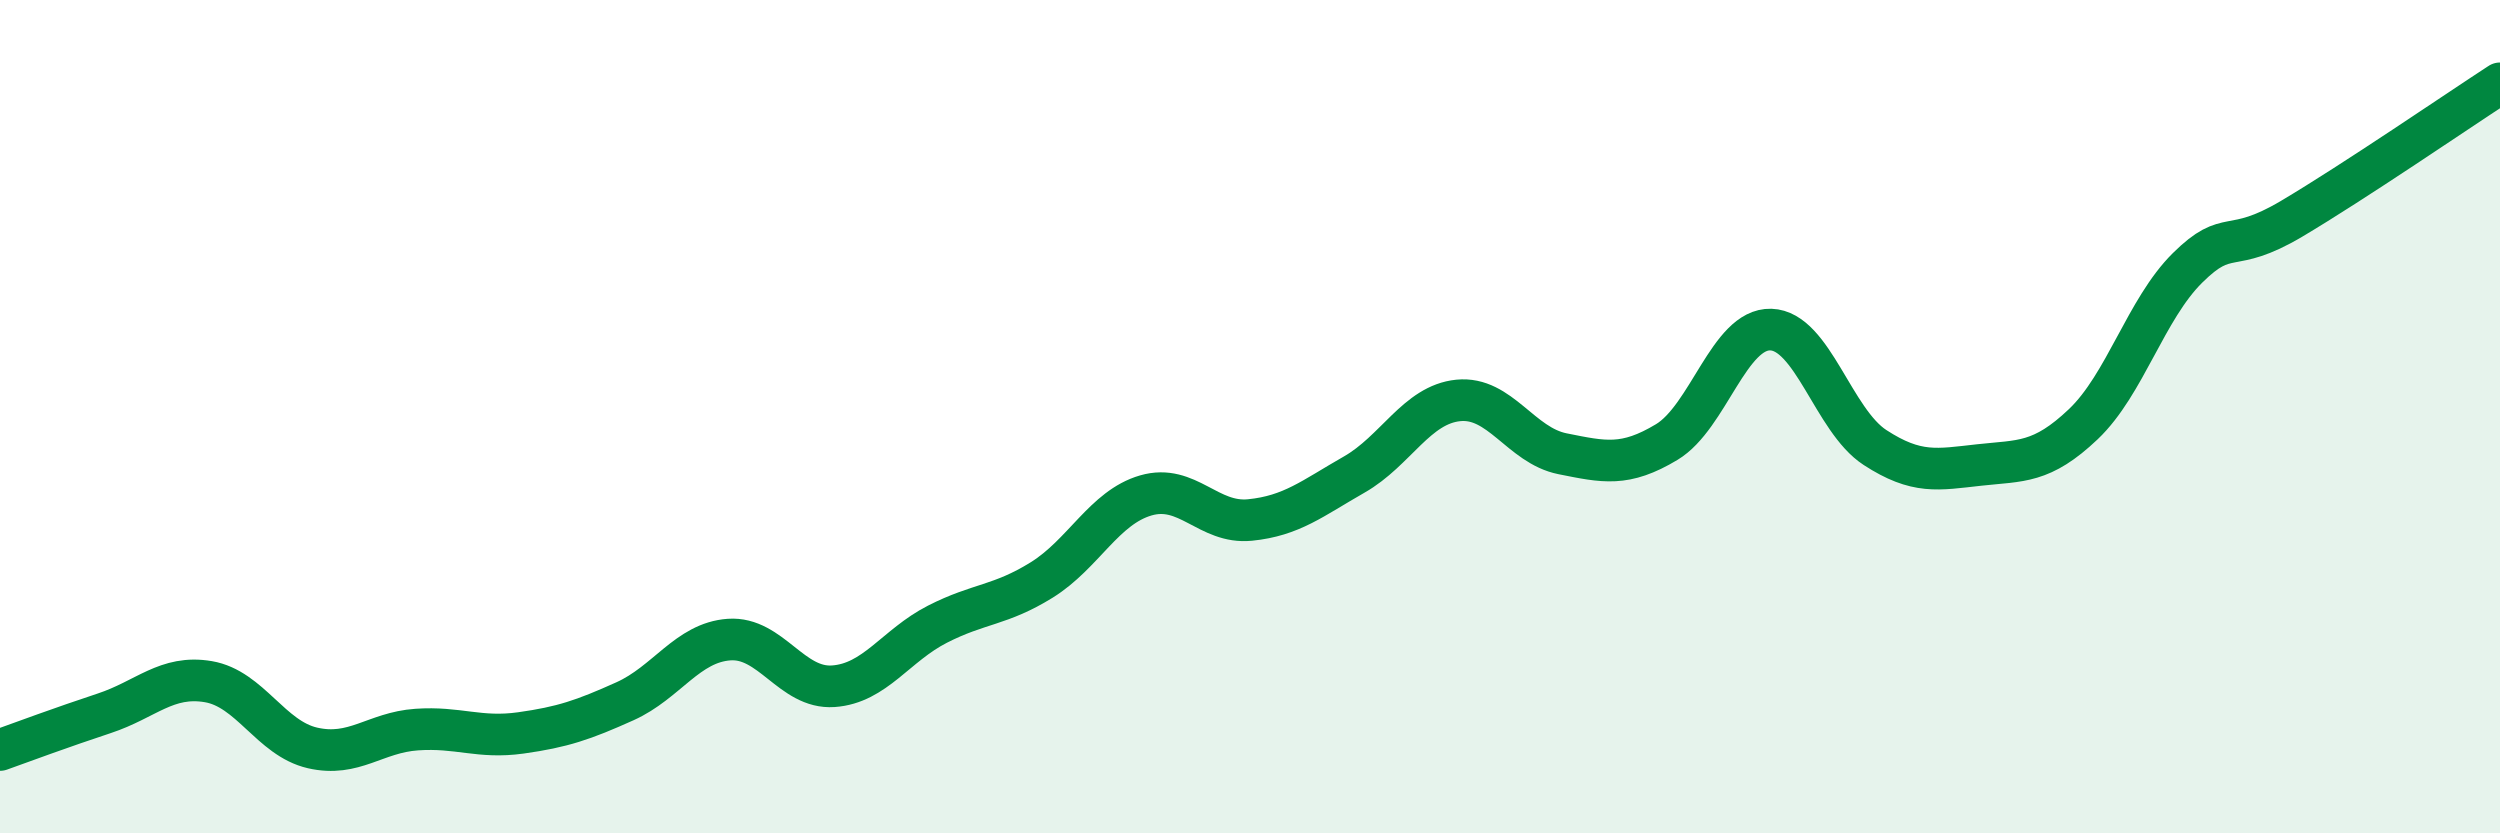 
    <svg width="60" height="20" viewBox="0 0 60 20" xmlns="http://www.w3.org/2000/svg">
      <path
        d="M 0,18 C 0.5,17.82 1.5,17.45 2.5,17.12 C 3.5,16.79 4,16.19 5,16.36 C 6,16.53 6.5,17.72 7.5,17.95 C 8.5,18.18 9,17.58 10,17.51 C 11,17.44 11.5,17.73 12.5,17.59 C 13.5,17.45 14,17.28 15,16.83 C 16,16.38 16.5,15.42 17.5,15.35 C 18.5,15.28 19,16.54 20,16.47 C 21,16.4 21.5,15.49 22.5,14.98 C 23.5,14.47 24,14.54 25,13.92 C 26,13.3 26.5,12.18 27.5,11.89 C 28.5,11.6 29,12.58 30,12.48 C 31,12.38 31.5,11.96 32.5,11.39 C 33.5,10.82 34,9.71 35,9.61 C 36,9.51 36.5,10.69 37.5,10.89 C 38.5,11.09 39,11.21 40,10.61 C 41,10.01 41.5,7.88 42.5,7.91 C 43.5,7.94 44,10.09 45,10.74 C 46,11.39 46.5,11.27 47.5,11.16 C 48.5,11.05 49,11.13 50,10.18 C 51,9.23 51.5,7.42 52.5,6.43 C 53.5,5.44 53.5,6.14 55,5.25 C 56.5,4.36 59,2.65 60,2L60 20L0 20Z"
        fill="#008740"
        opacity="0.1"
        stroke-linecap="round"
        stroke-linejoin="round"
      />
      <path
        d="M 0,18 C 0.5,17.82 1.5,17.45 2.5,17.12 C 3.5,16.79 4,16.19 5,16.36 C 6,16.53 6.5,17.72 7.5,17.95 C 8.5,18.18 9,17.58 10,17.51 C 11,17.44 11.5,17.73 12.5,17.59 C 13.5,17.45 14,17.28 15,16.83 C 16,16.38 16.5,15.42 17.5,15.35 C 18.5,15.28 19,16.54 20,16.47 C 21,16.4 21.5,15.49 22.5,14.98 C 23.5,14.47 24,14.54 25,13.92 C 26,13.3 26.5,12.18 27.5,11.89 C 28.5,11.6 29,12.58 30,12.48 C 31,12.38 31.5,11.96 32.5,11.39 C 33.5,10.82 34,9.71 35,9.61 C 36,9.51 36.5,10.69 37.5,10.89 C 38.5,11.09 39,11.21 40,10.61 C 41,10.01 41.5,7.88 42.5,7.91 C 43.5,7.94 44,10.09 45,10.74 C 46,11.39 46.5,11.27 47.5,11.16 C 48.5,11.05 49,11.13 50,10.18 C 51,9.23 51.5,7.42 52.5,6.43 C 53.5,5.44 53.5,6.14 55,5.25 C 56.5,4.36 59,2.65 60,2"
        stroke="#008740"
        stroke-width="1"
        fill="none"
        stroke-linecap="round"
        stroke-linejoin="round"
      />
    </svg>
  